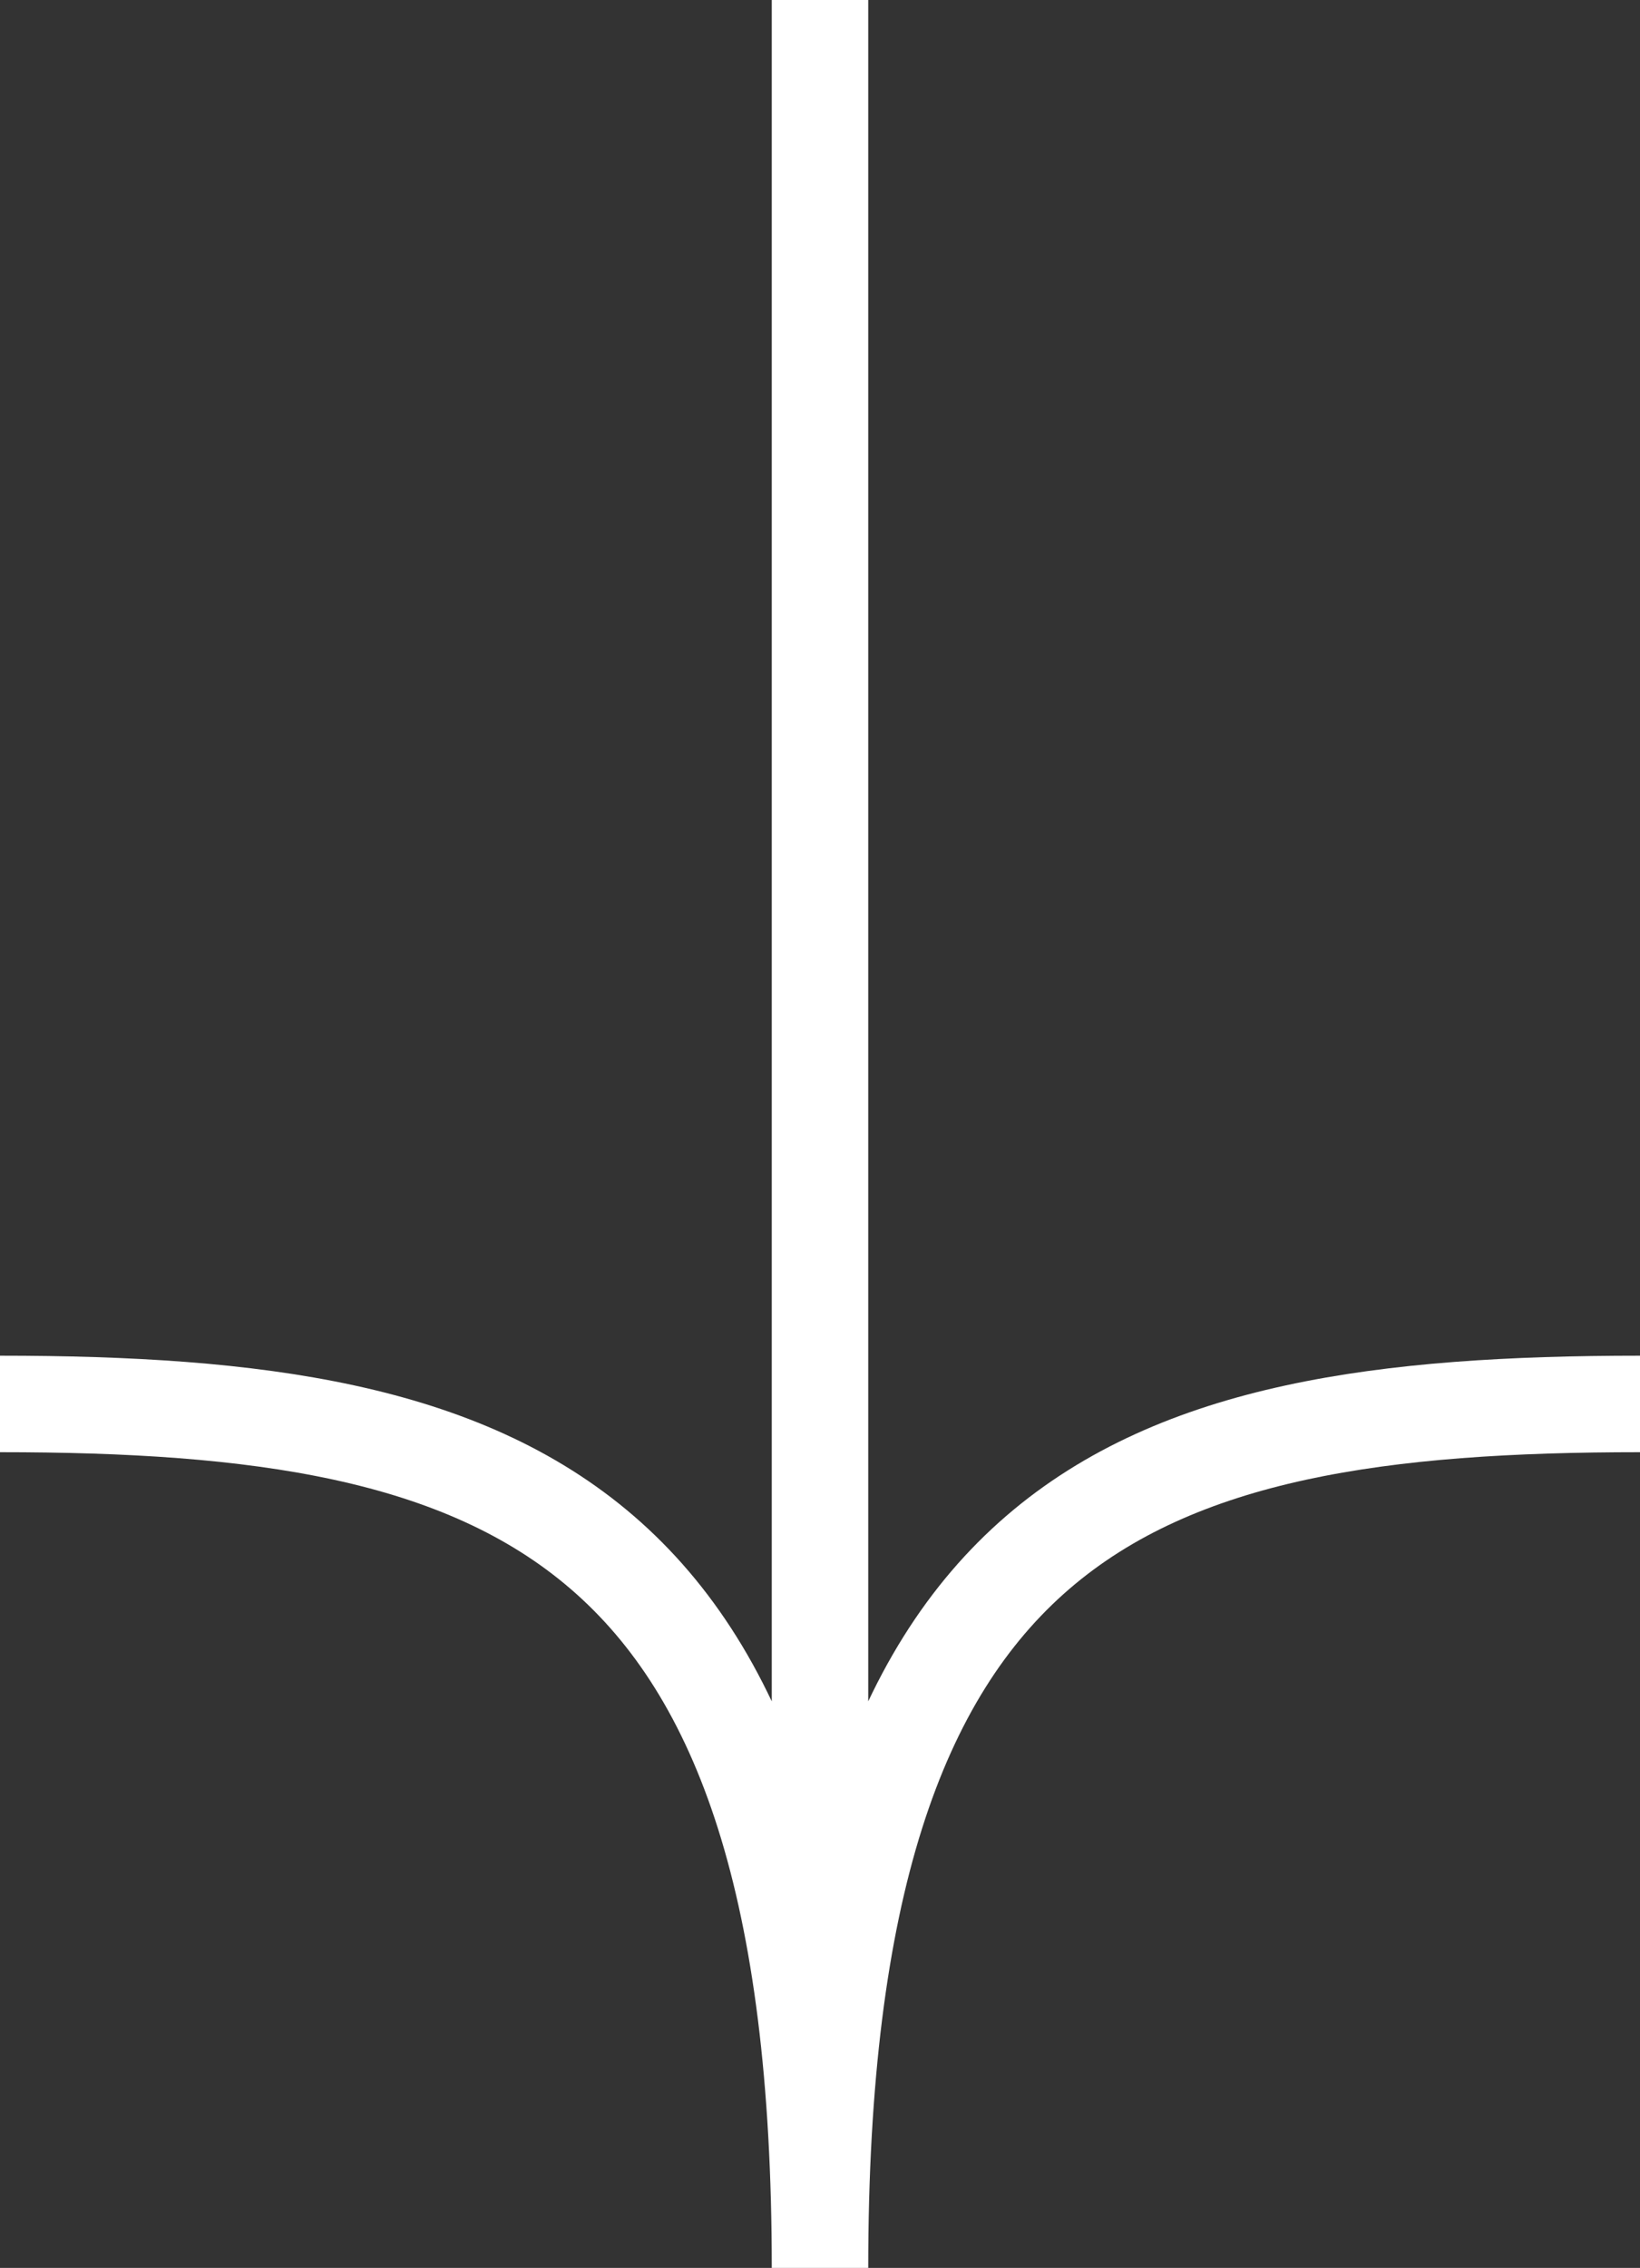 <svg width="34" height="47" viewBox="0 0 34 47" fill="none" xmlns="http://www.w3.org/2000/svg">
<rect x="0" y="0" width="34" height="47" fill="#333333" stroke="none"/>
<path d="M17 3.61983e-07L17 47M17 47C17 31.333 23.375 29.095 34 29.095M17 47C17 31.333 10.625 29.095 -6.19529e-07 29.095" stroke="white" stroke-width="2"/>
</svg>
